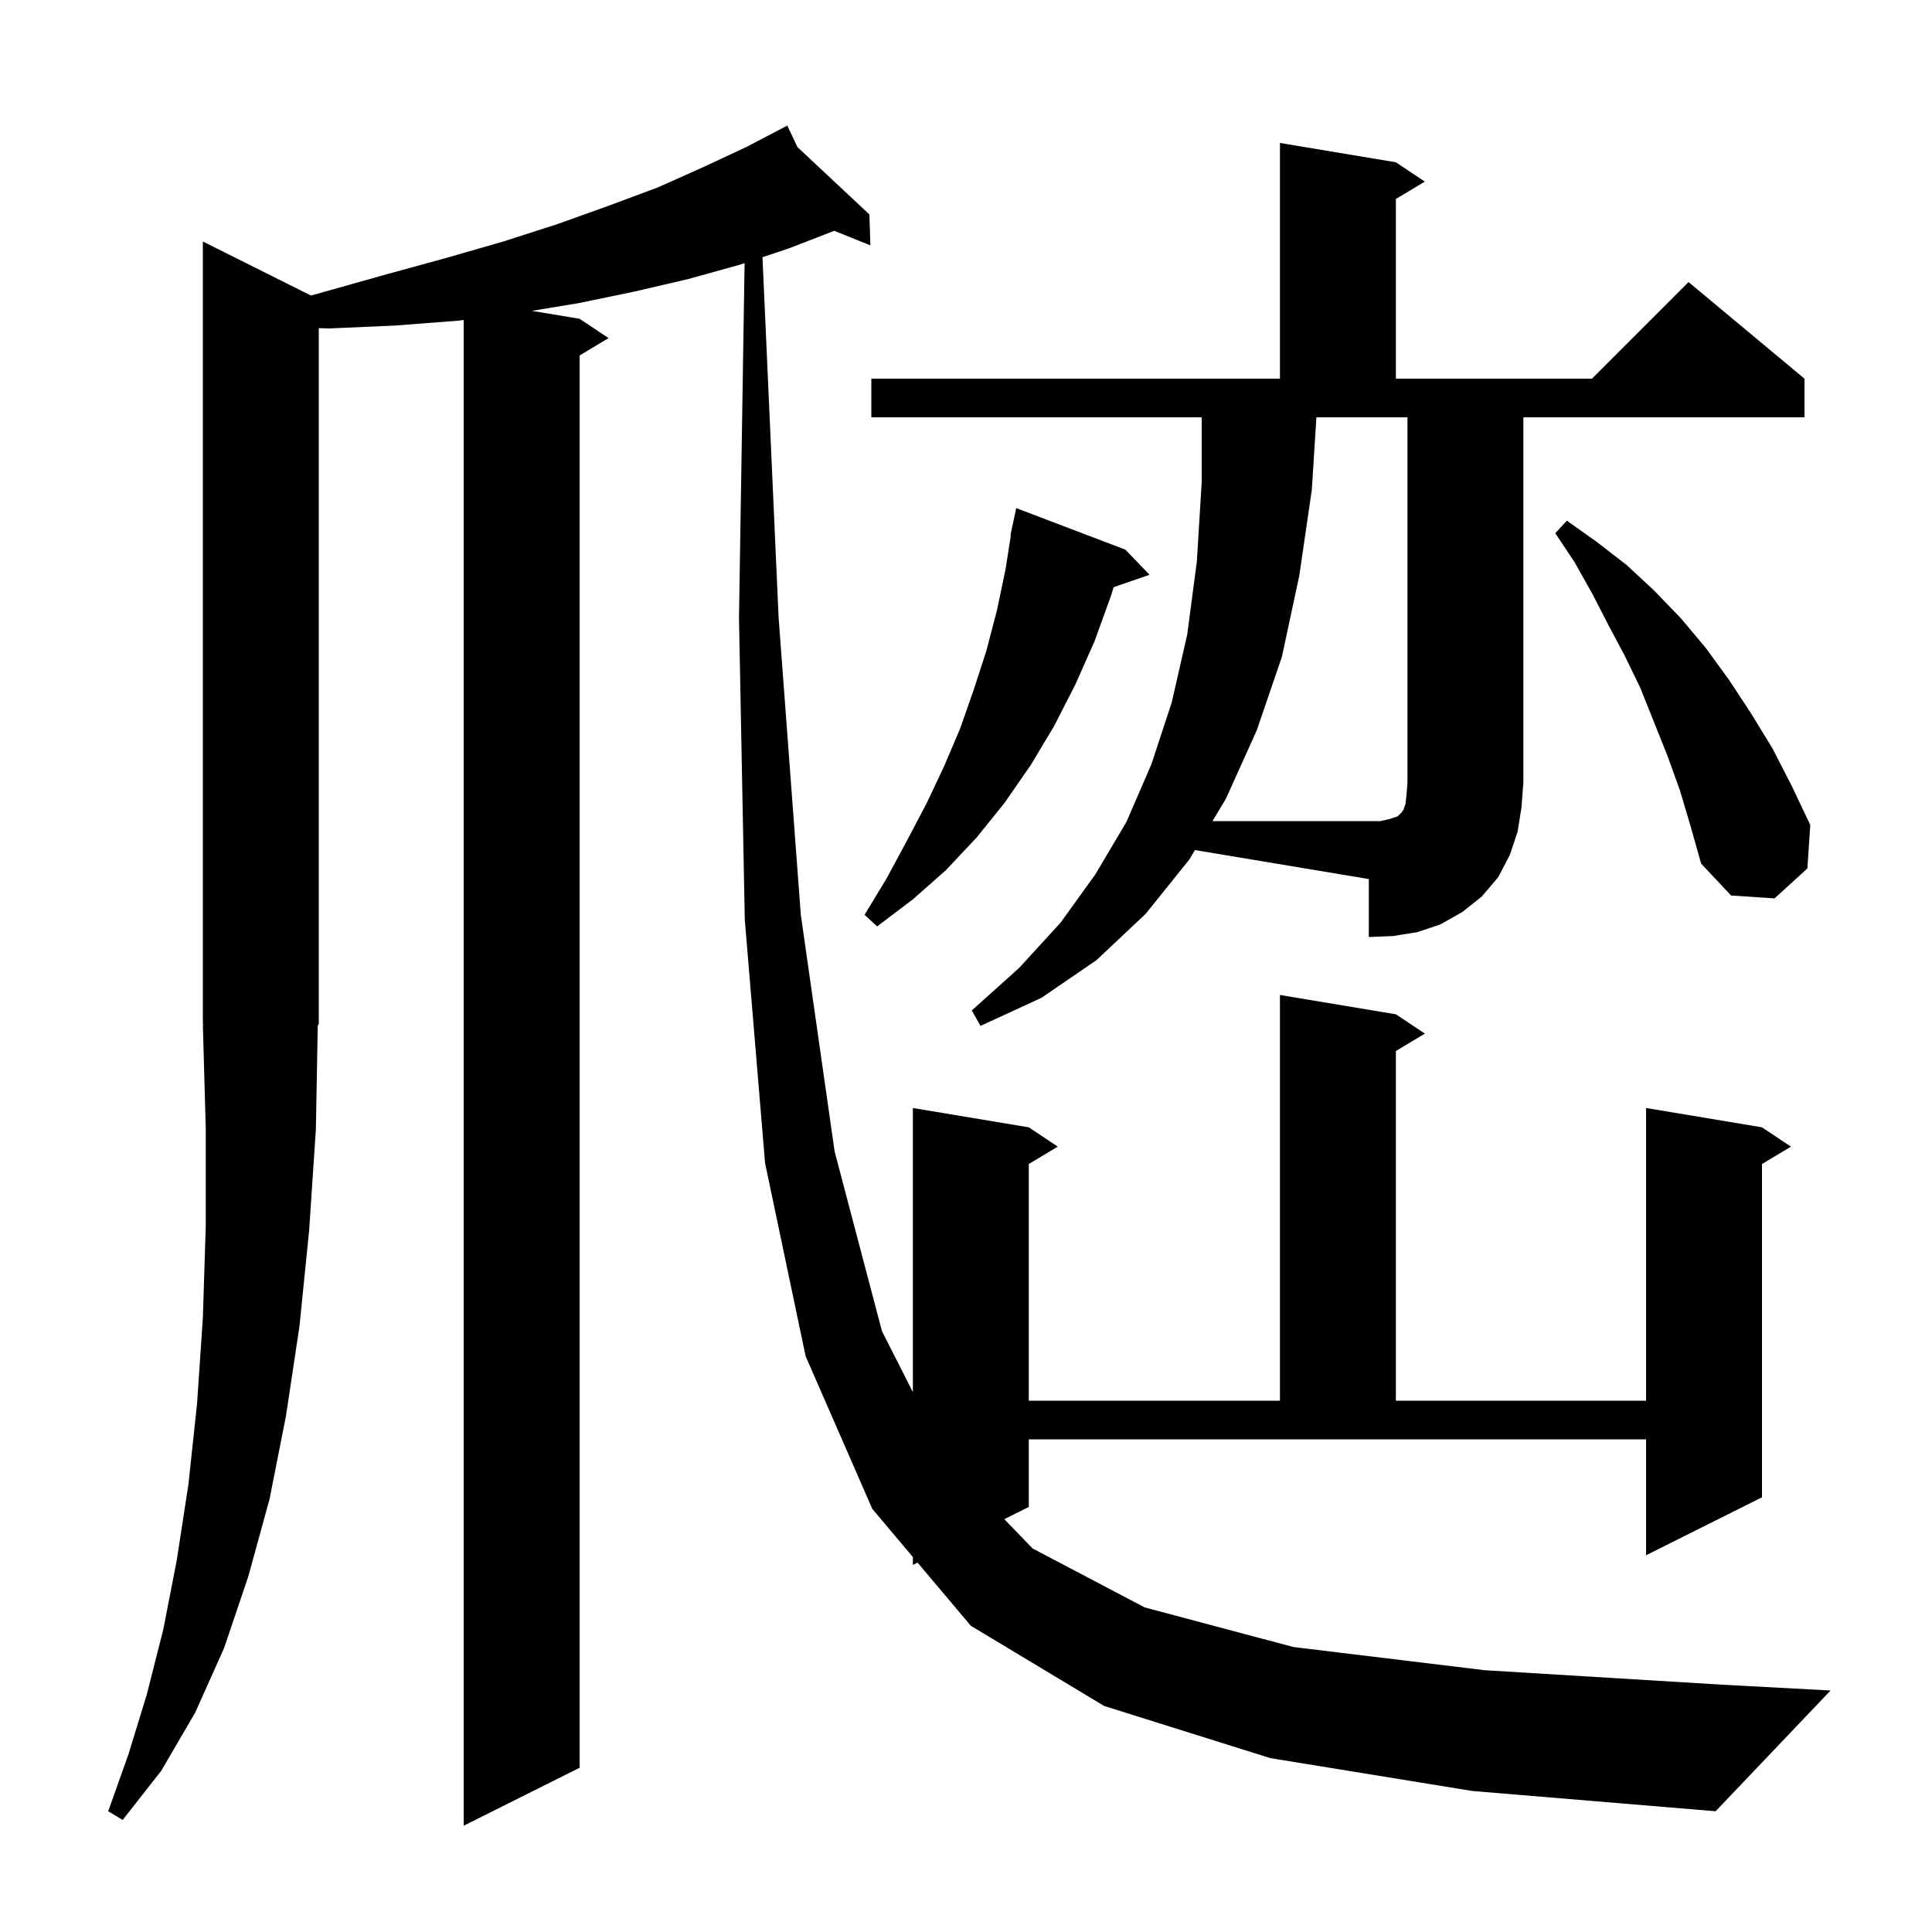 <svg xmlns="http://www.w3.org/2000/svg" xmlns:xlink="http://www.w3.org/1999/xlink" version="1.1" baseProfile="full" viewBox="0 0 200 200" width="200" height="200"><g fill="currentColor"><path d="M 131.5 182.0 L 114.3 176.6 L 100.5 168.3 L 94.985 161.758 L 94.5 162.0 L 94.5 161.182 L 90.3 156.2 L 83.4 140.4 L 79.2 120.4 L 77.1 95.2 L 76.5 64.0 L 77.08 27.24 L 76.6 27.4 L 71.2 28.9 L 65.6 30.2 L 59.8 31.4 L 55.061 32.177 L 60.0 33.0 L 63.0 35.0 L 60.0 36.8 L 60.0 183.0 L 48.0 189.0 L 48.0 33.124 L 47.4 33.2 L 40.9 33.7 L 34.1 34.0 L 33.0 33.969 L 33.0 106.0 L 32.894 106.16 L 32.7 116.9 L 32.0 127.4 L 31.0 137.3 L 29.6 146.6 L 27.9 155.2 L 25.7 163.2 L 23.2 170.6 L 20.2 177.3 L 16.7 183.3 L 12.7 188.4 L 11.2 187.5 L 13.3 181.6 L 15.2 175.4 L 16.9 168.7 L 18.3 161.5 L 19.5 153.7 L 20.4 145.3 L 21.0 136.4 L 21.3 126.9 L 21.3 116.8 L 21.0 106.1 L 21.066 106.098 L 21.0 106.0 L 21.0 25.0 L 32.189 30.594 L 33.6 30.2 L 40.0 28.4 L 46.2 26.7 L 52.1 25.0 L 57.7 23.2 L 63.0 21.3 L 68.1 19.4 L 72.8 17.3 L 77.3 15.2 L 80.632 13.455 L 80.6 13.4 L 80.649 13.446 L 81.5 13.0 L 82.552 15.227 L 90.0 22.2 L 90.1 25.4 L 86.361 23.893 L 81.7 25.7 L 78.932 26.623 L 80.6 63.9 L 82.9 94.7 L 86.4 119.2 L 91.3 137.8 L 94.5 144.106 L 94.5 114.7 L 106.5 116.7 L 109.5 118.7 L 106.5 120.5 L 106.5 145.0 L 132.5 145.0 L 132.5 103.0 L 144.5 105.0 L 147.5 107.0 L 144.5 108.8 L 144.5 145.0 L 170.4 145.0 L 170.4 114.7 L 182.4 116.7 L 185.4 118.7 L 182.4 120.5 L 182.4 155.0 L 170.4 161.0 L 170.4 149.0 L 106.5 149.0 L 106.5 156.0 L 103.967 157.267 L 106.9 160.3 L 118.5 166.4 L 133.9 170.5 L 153.7 172.9 L 178.3 174.4 L 189.5 175.0 L 177.6 187.5 L 152.4 185.4 Z M 123.1 89.0 L 118.6 94.6 L 113.5 99.4 L 107.8 103.3 L 101.5 106.2 L 100.6 104.6 L 105.5 100.2 L 109.8 95.5 L 113.4 90.5 L 116.6 85.1 L 119.2 79.1 L 121.3 72.7 L 122.9 65.7 L 123.9 58.1 L 124.4 49.9 L 124.4 43.2 L 90.2 43.2 L 90.2 39.2 L 132.5 39.2 L 132.5 14.8 L 144.5 16.8 L 147.5 18.8 L 144.5 20.6 L 144.5 39.2 L 164.8 39.2 L 174.8 29.2 L 186.8 39.2 L 186.8 43.2 L 157.7 43.2 L 157.7 81.0 L 157.5 83.6 L 157.1 86.1 L 156.3 88.5 L 155.1 90.8 L 153.4 92.8 L 151.4 94.4 L 149.1 95.7 L 146.7 96.5 L 144.2 96.9 L 141.7 97.0 L 141.7 91.0 L 123.703 88 Z M 116.5 56.9 L 119.0 59.5 L 115.287 60.783 L 115.0 61.7 L 113.3 66.4 L 111.3 70.9 L 109.1 75.2 L 106.7 79.2 L 104.0 83.1 L 101.1 86.7 L 97.9 90.1 L 94.5 93.1 L 90.8 95.9 L 89.5 94.7 L 91.8 90.9 L 93.9 87.0 L 95.9 83.2 L 97.7 79.4 L 99.4 75.4 L 100.8 71.4 L 102.1 67.4 L 103.2 63.2 L 104.1 58.9 L 104.644 55.405 L 104.6 55.4 L 104.762 54.643 L 104.8 54.4 L 104.814 54.403 L 105.2 52.6 Z M 173.9 81.8 L 172.6 78.2 L 169.8 71.2 L 168.2 67.9 L 166.5 64.7 L 164.8 61.4 L 163.0 58.2 L 161.0 55.2 L 162.2 53.9 L 165.3 56.1 L 168.4 58.5 L 171.2 61.1 L 174.0 64.0 L 176.6 67.1 L 179.0 70.4 L 181.3 73.9 L 183.5 77.5 L 185.5 81.4 L 187.4 85.4 L 187.1 89.9 L 183.7 93.0 L 179.2 92.7 L 176.1 89.4 L 175.0 85.5 Z M 135.8 50.7 L 134.5 59.6 L 132.7 68.0 L 130.1 75.6 L 126.9 82.7 L 125.513 85.0 L 142.9 85.0 L 143.8 84.8 L 144.7 84.5 L 145.1 84.1 L 145.3 83.8 L 145.5 83.2 L 145.6 82.3 L 145.7 81.0 L 145.7 43.2 L 136.274 43.2 Z "/></g></svg>